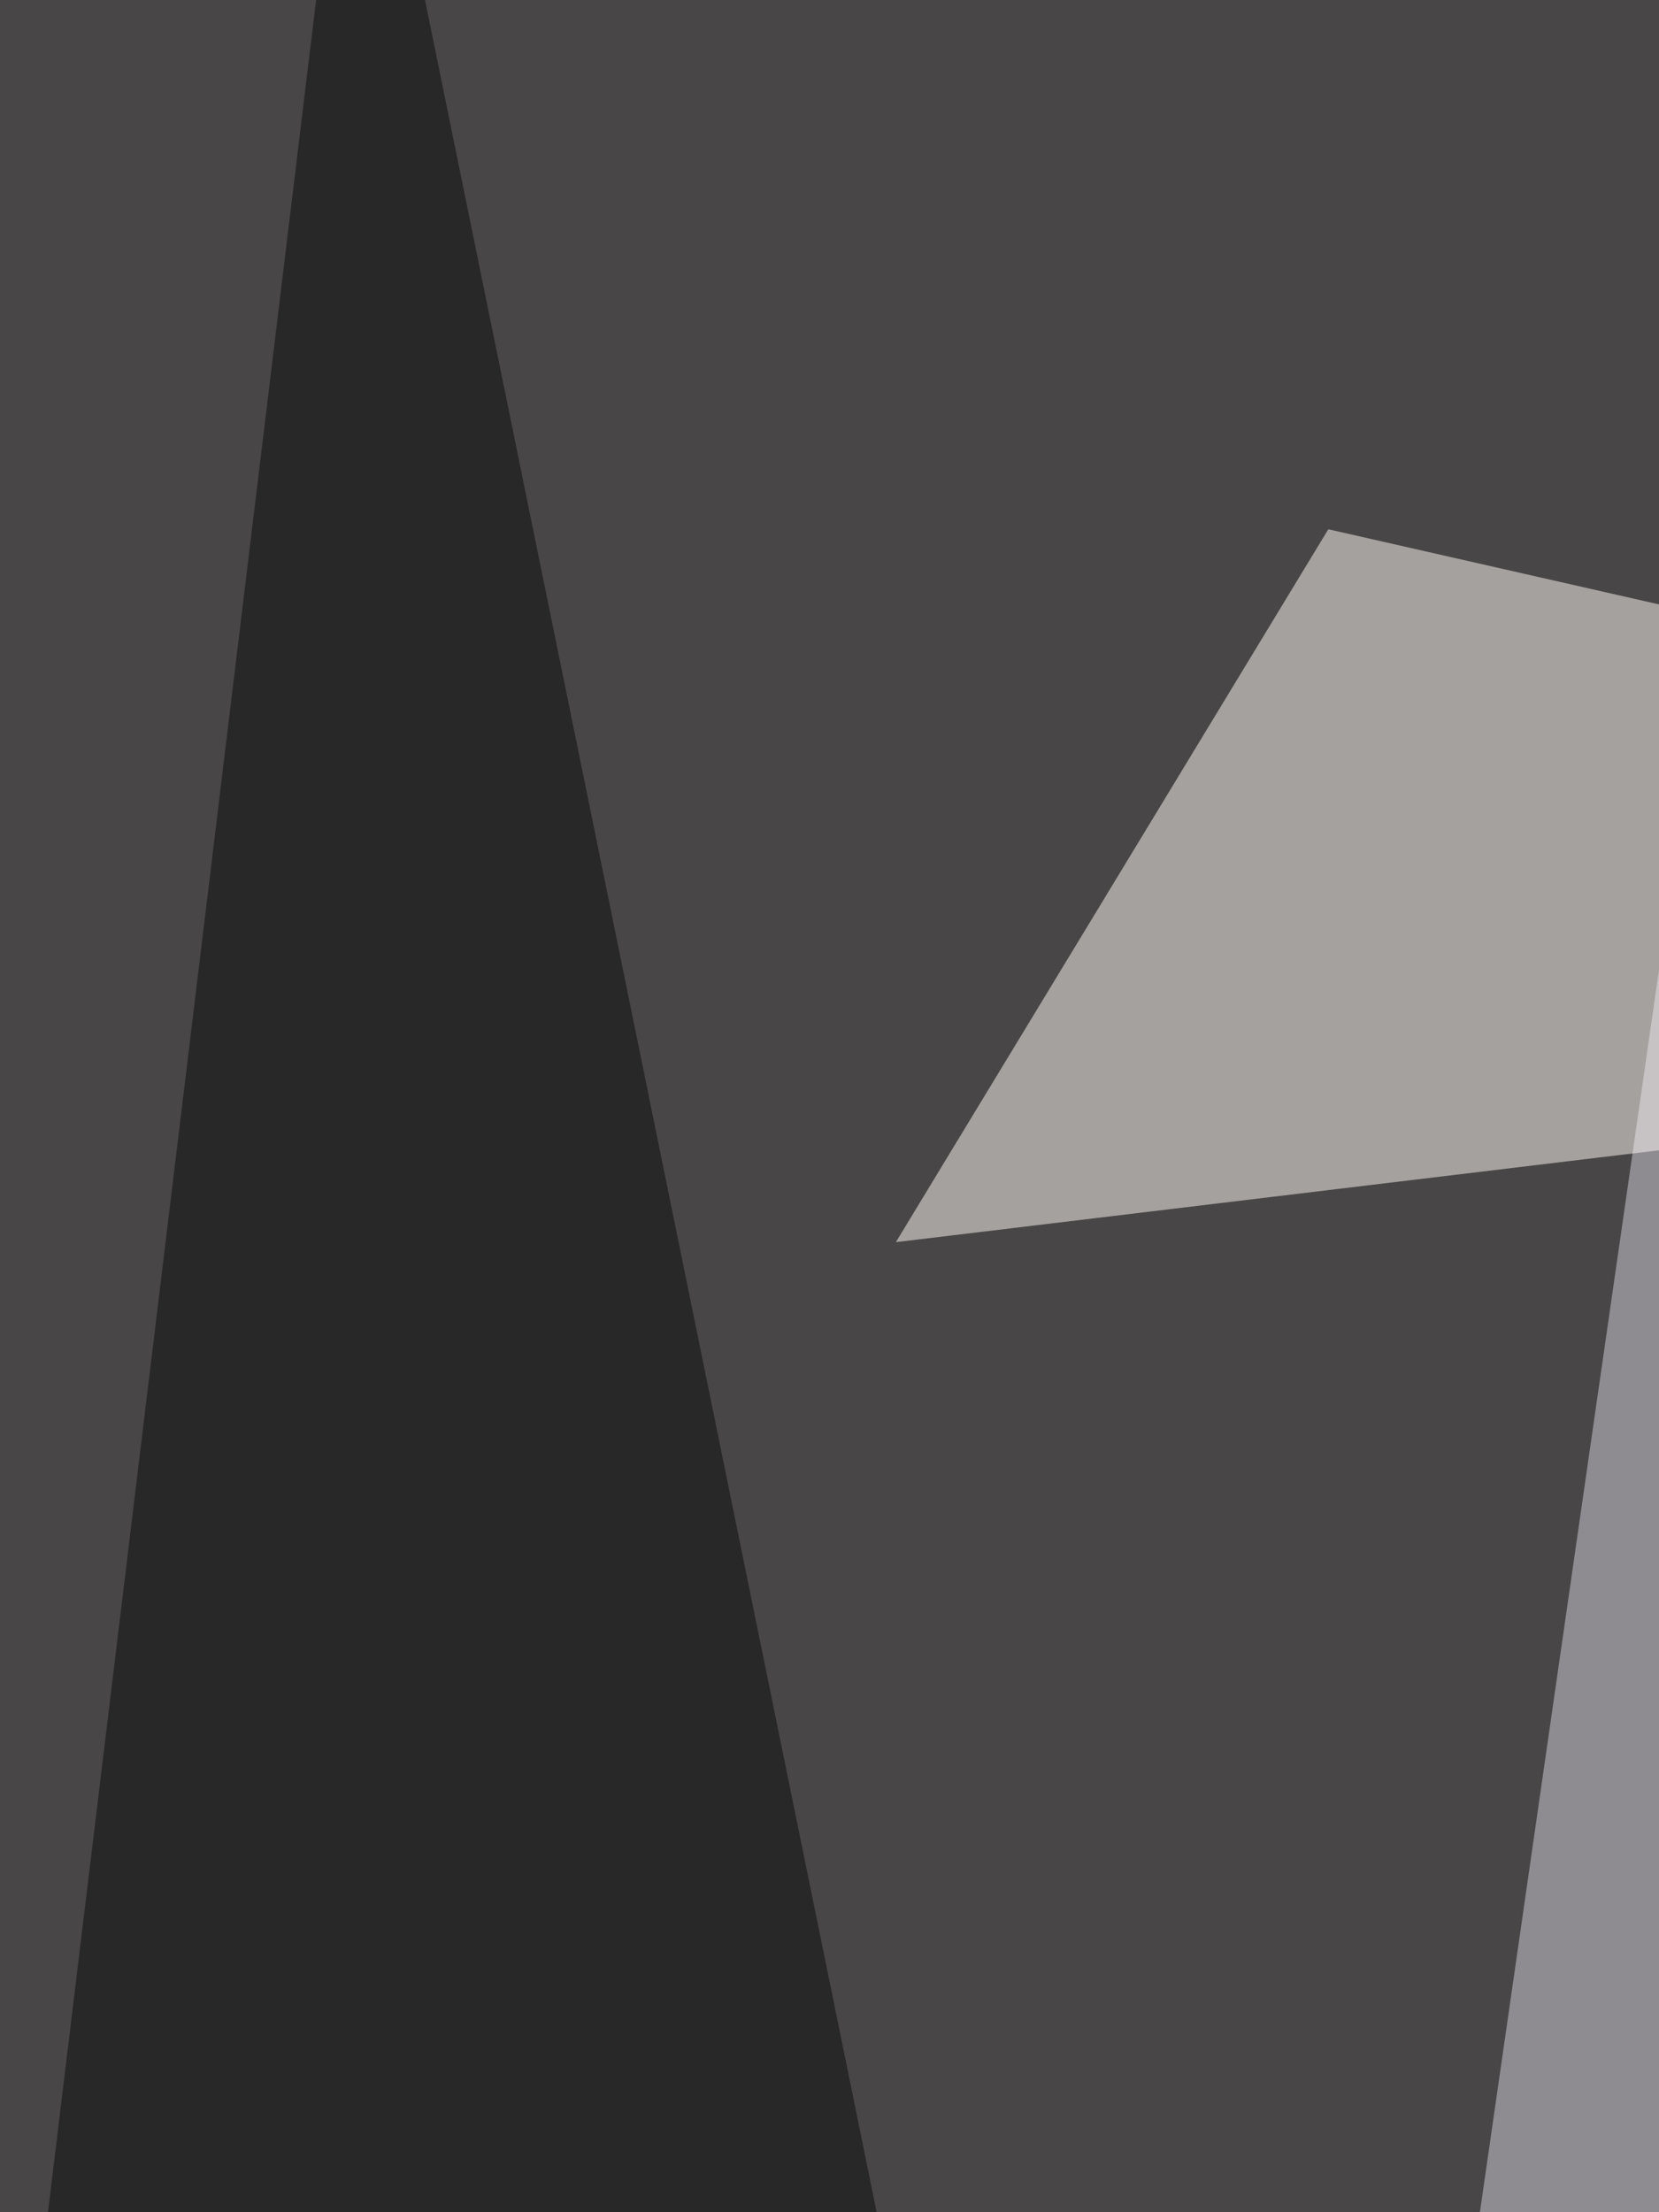 <svg xmlns="http://www.w3.org/2000/svg" width="300" height="400"><filter id="a"><feGaussianBlur stdDeviation="55"/></filter><rect width="100%" height="100%" fill="#494647"/><g filter="url(#a)"><g fill-opacity=".5"><path fill="#d7d2dd" d="M334-60.5L209 806.6l390.6 7.9z"/><path fill="#fffcf9" d="M240.2 95.7L584 173.8l-422 50.8z"/><path fill="#0c0e0e" d="M447.3 1060.5l191.4-1121L810.5 962.9z"/><path fill="#080b0a" d="M64.5-60.5L291 1048.8l-351.5-78.1z"/></g></g></svg>